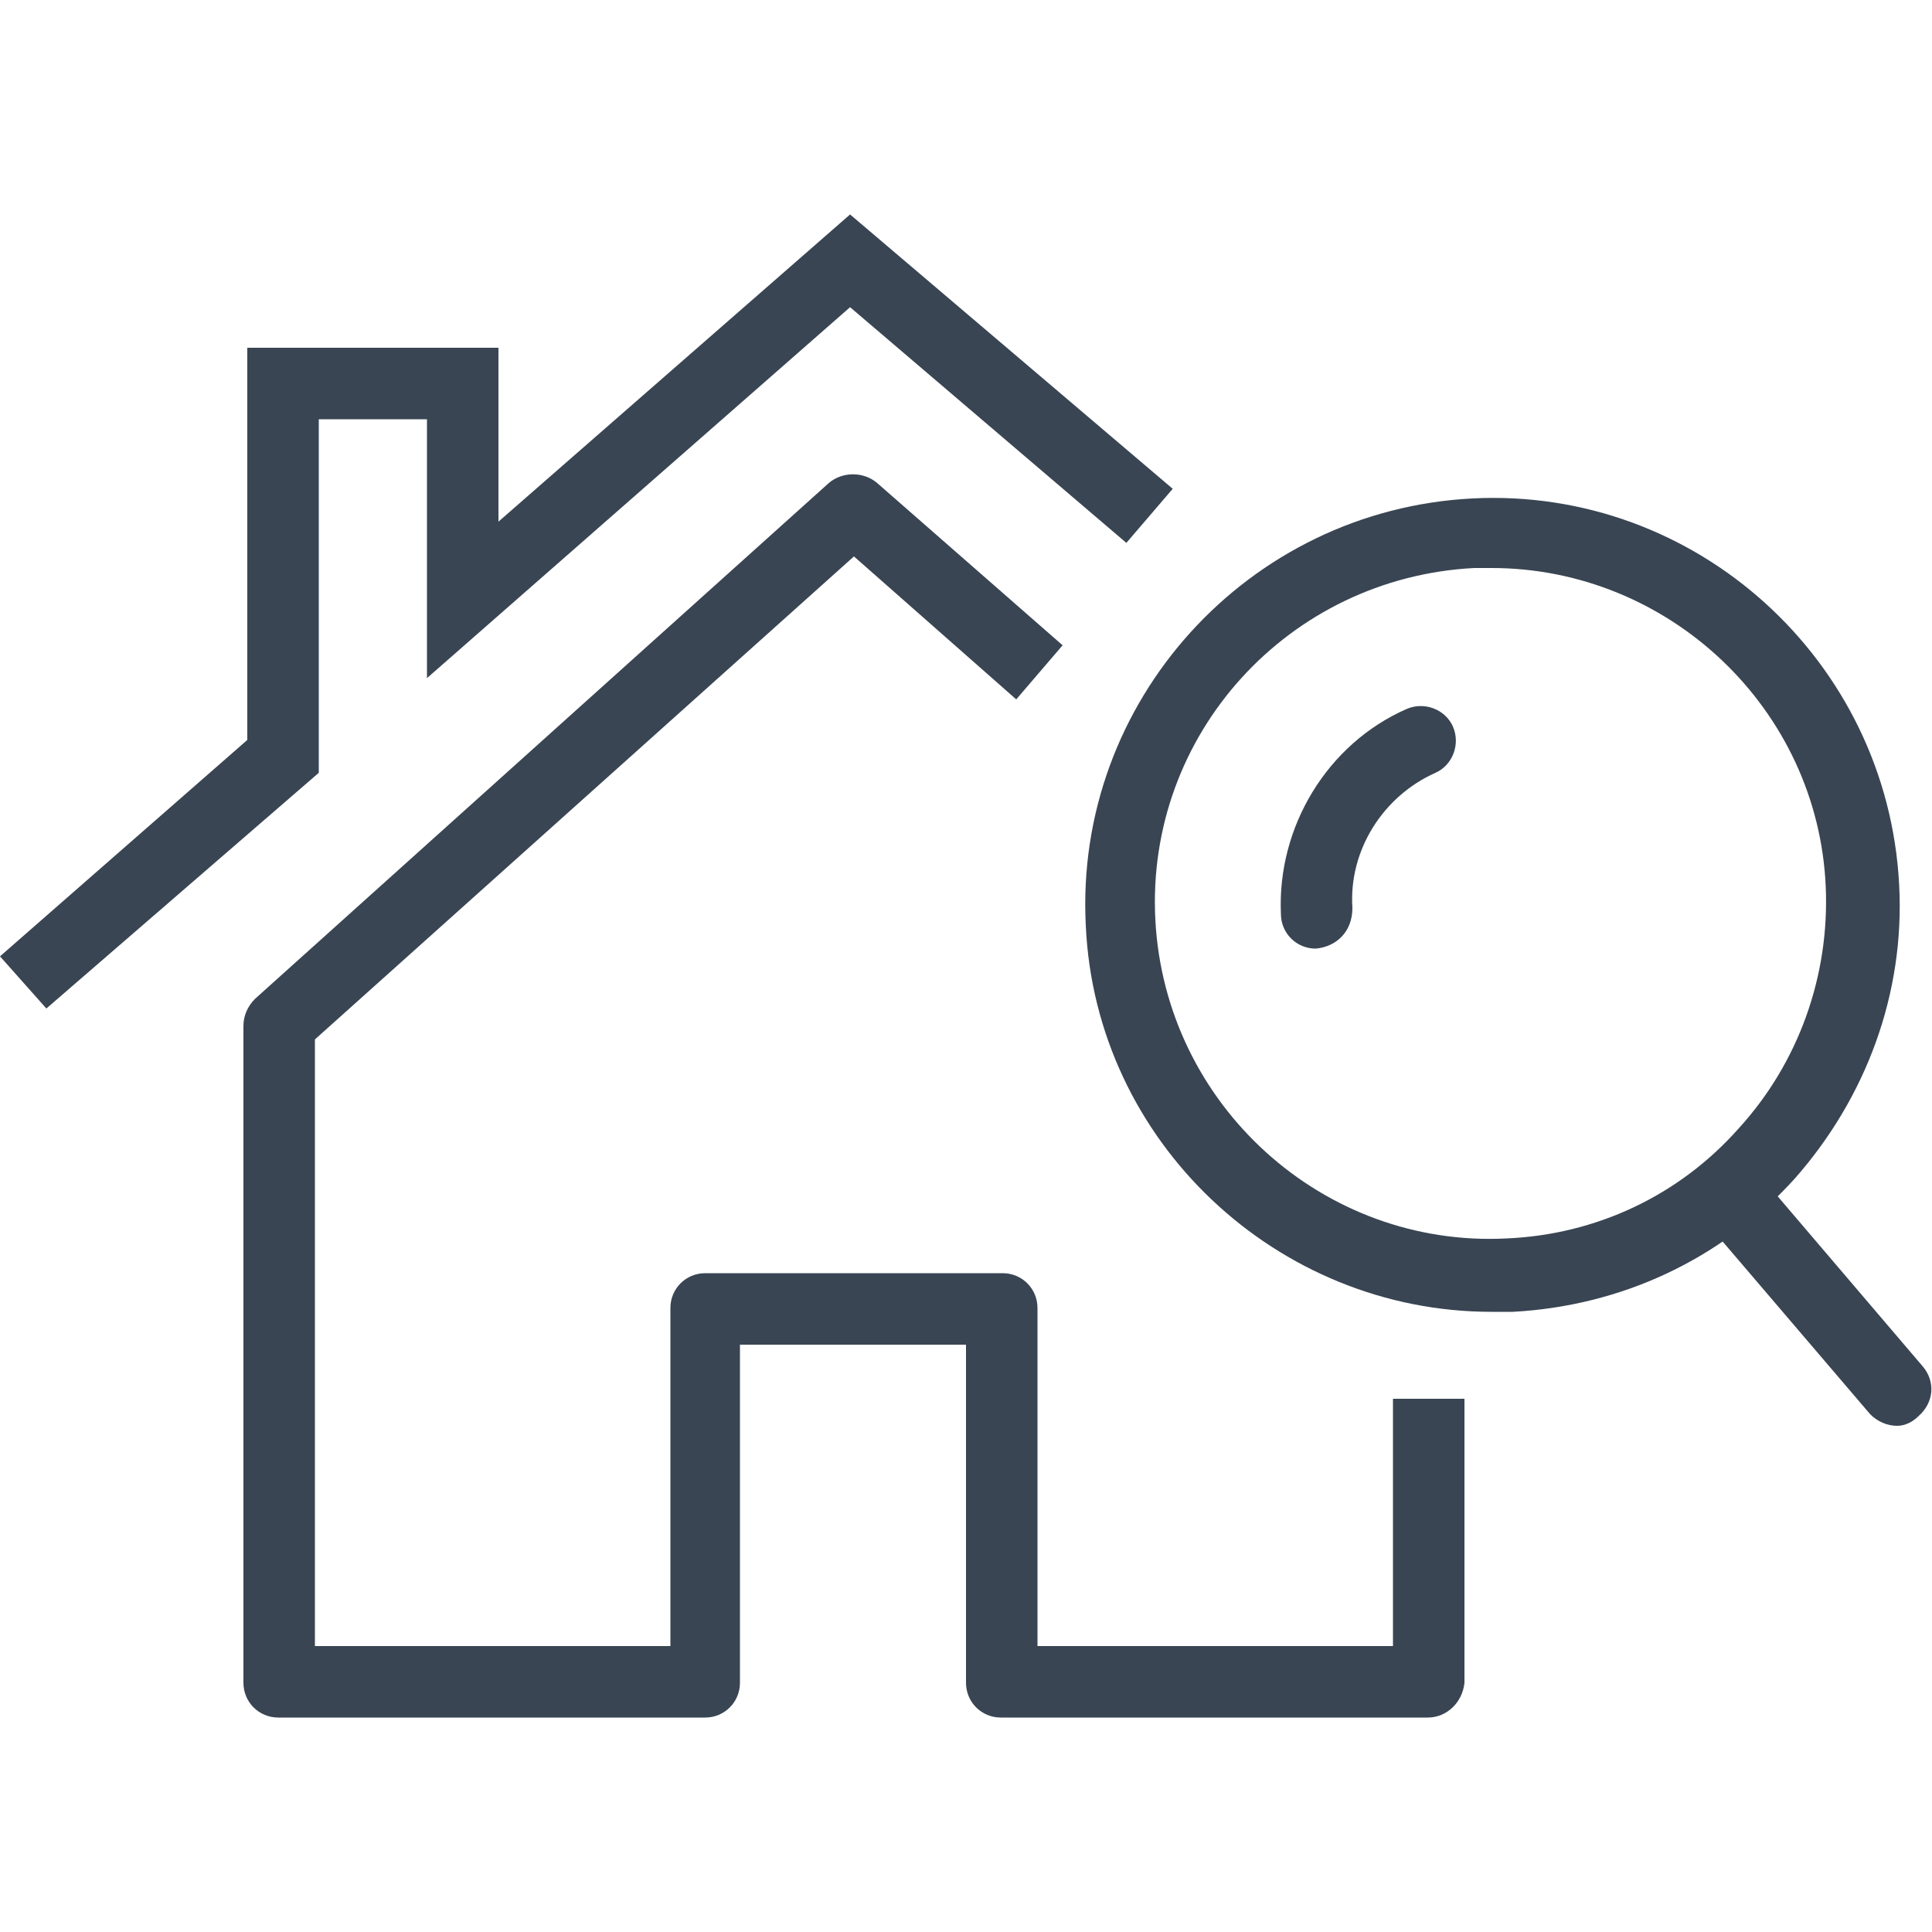 <?xml version="1.0" encoding="utf-8"?>
<!-- Generator: Adobe Illustrator 26.0.3, SVG Export Plug-In . SVG Version: 6.00 Build 0)  -->
<svg version="1.1" id="Layer_1" xmlns="http://www.w3.org/2000/svg" xmlns:xlink="http://www.w3.org/1999/xlink" x="0px" y="0px"
	 viewBox="0 0 100 100" style="enable-background:new 0 0 100 100;" xml:space="preserve">
<style type="text/css">
	.st0{fill:#394553;}
</style>
<g>
	<g>
		<g>
			<g>
				<path class="st0" d="M77.2,67.9c-11.1,0-20.5-8.8-21-20c-0.6-11.6,8.4-21.5,20-22.1c11.6-0.6,21.5,8.4,22.1,20l0,0
					c0.3,5.6-1.7,11-5.4,15.2c-3.8,4.2-9,6.6-14.6,6.9C77.9,67.9,77.6,67.9,77.2,67.9z M77.2,29.4c-0.3,0-0.6,0-0.9,0
					c-9.6,0.5-17,8.6-16.5,18.2c0.5,9.6,8.7,17,18.2,16.5c4.6-0.2,8.9-2.2,12-5.7c3.1-3.4,4.7-7.9,4.5-12.5
					C94.1,36.7,86.4,29.4,77.2,29.4z"/>
			</g>
			<g>
				<path class="st0" d="M68.1,49.1c-1,0-1.8-0.8-1.8-1.8c-0.2-4.5,2.4-8.8,6.5-10.6c0.9-0.4,2,0,2.4,0.9c0.4,0.9,0,2-0.9,2.4
					c-2.7,1.2-4.5,4-4.3,7C70,48.2,69.2,49,68.1,49.1C68.2,49.1,68.1,49.1,68.1,49.1z"/>
			</g>
			<g>
				<path class="st0" d="M98.2,73.8c-0.5,0-1-0.2-1.4-0.6L88,62.9c-0.7-0.8-0.6-1.9,0.2-2.6c0.8-0.7,1.9-0.6,2.6,0.2l8.7,10.2
					c0.7,0.8,0.6,1.9-0.2,2.6C99,73.6,98.6,73.8,98.2,73.8z"/>
			</g>
		</g>
	</g>
	<g>
		<g>
			<path class="st0" d="M73.9,88.9H51.8c-1,0-1.8-0.8-1.8-1.8V69.6H38.3v17.5c0,1-0.8,1.8-1.8,1.8H14.4c-1,0-1.8-0.8-1.8-1.8v-34
				c0-0.5,0.2-1,0.6-1.4L42.9,25c0.7-0.6,1.8-0.6,2.5,0l9.6,8.4l-2.4,2.8l-8.4-7.4l-27.9,25v31.4h18.4V67.7c0-1,0.8-1.8,1.8-1.8
				h15.4c1,0,1.8,0.8,1.8,1.8v17.5h18.4V72.4h3.7v14.7C75.7,88.1,74.9,88.9,73.9,88.9z"/>
		</g>
		<g>
			<polygon class="st0" points="2.4,52.2 0,49.5 12.8,38.3 12.8,18 25.8,18 25.8,27 44,11.1 60.7,25.3 58.3,28.1 44,15.9 22.1,35.1 
				22.1,21.7 16.5,21.7 16.5,40 			"/>
		</g>
	</g>
</g>
</svg>
